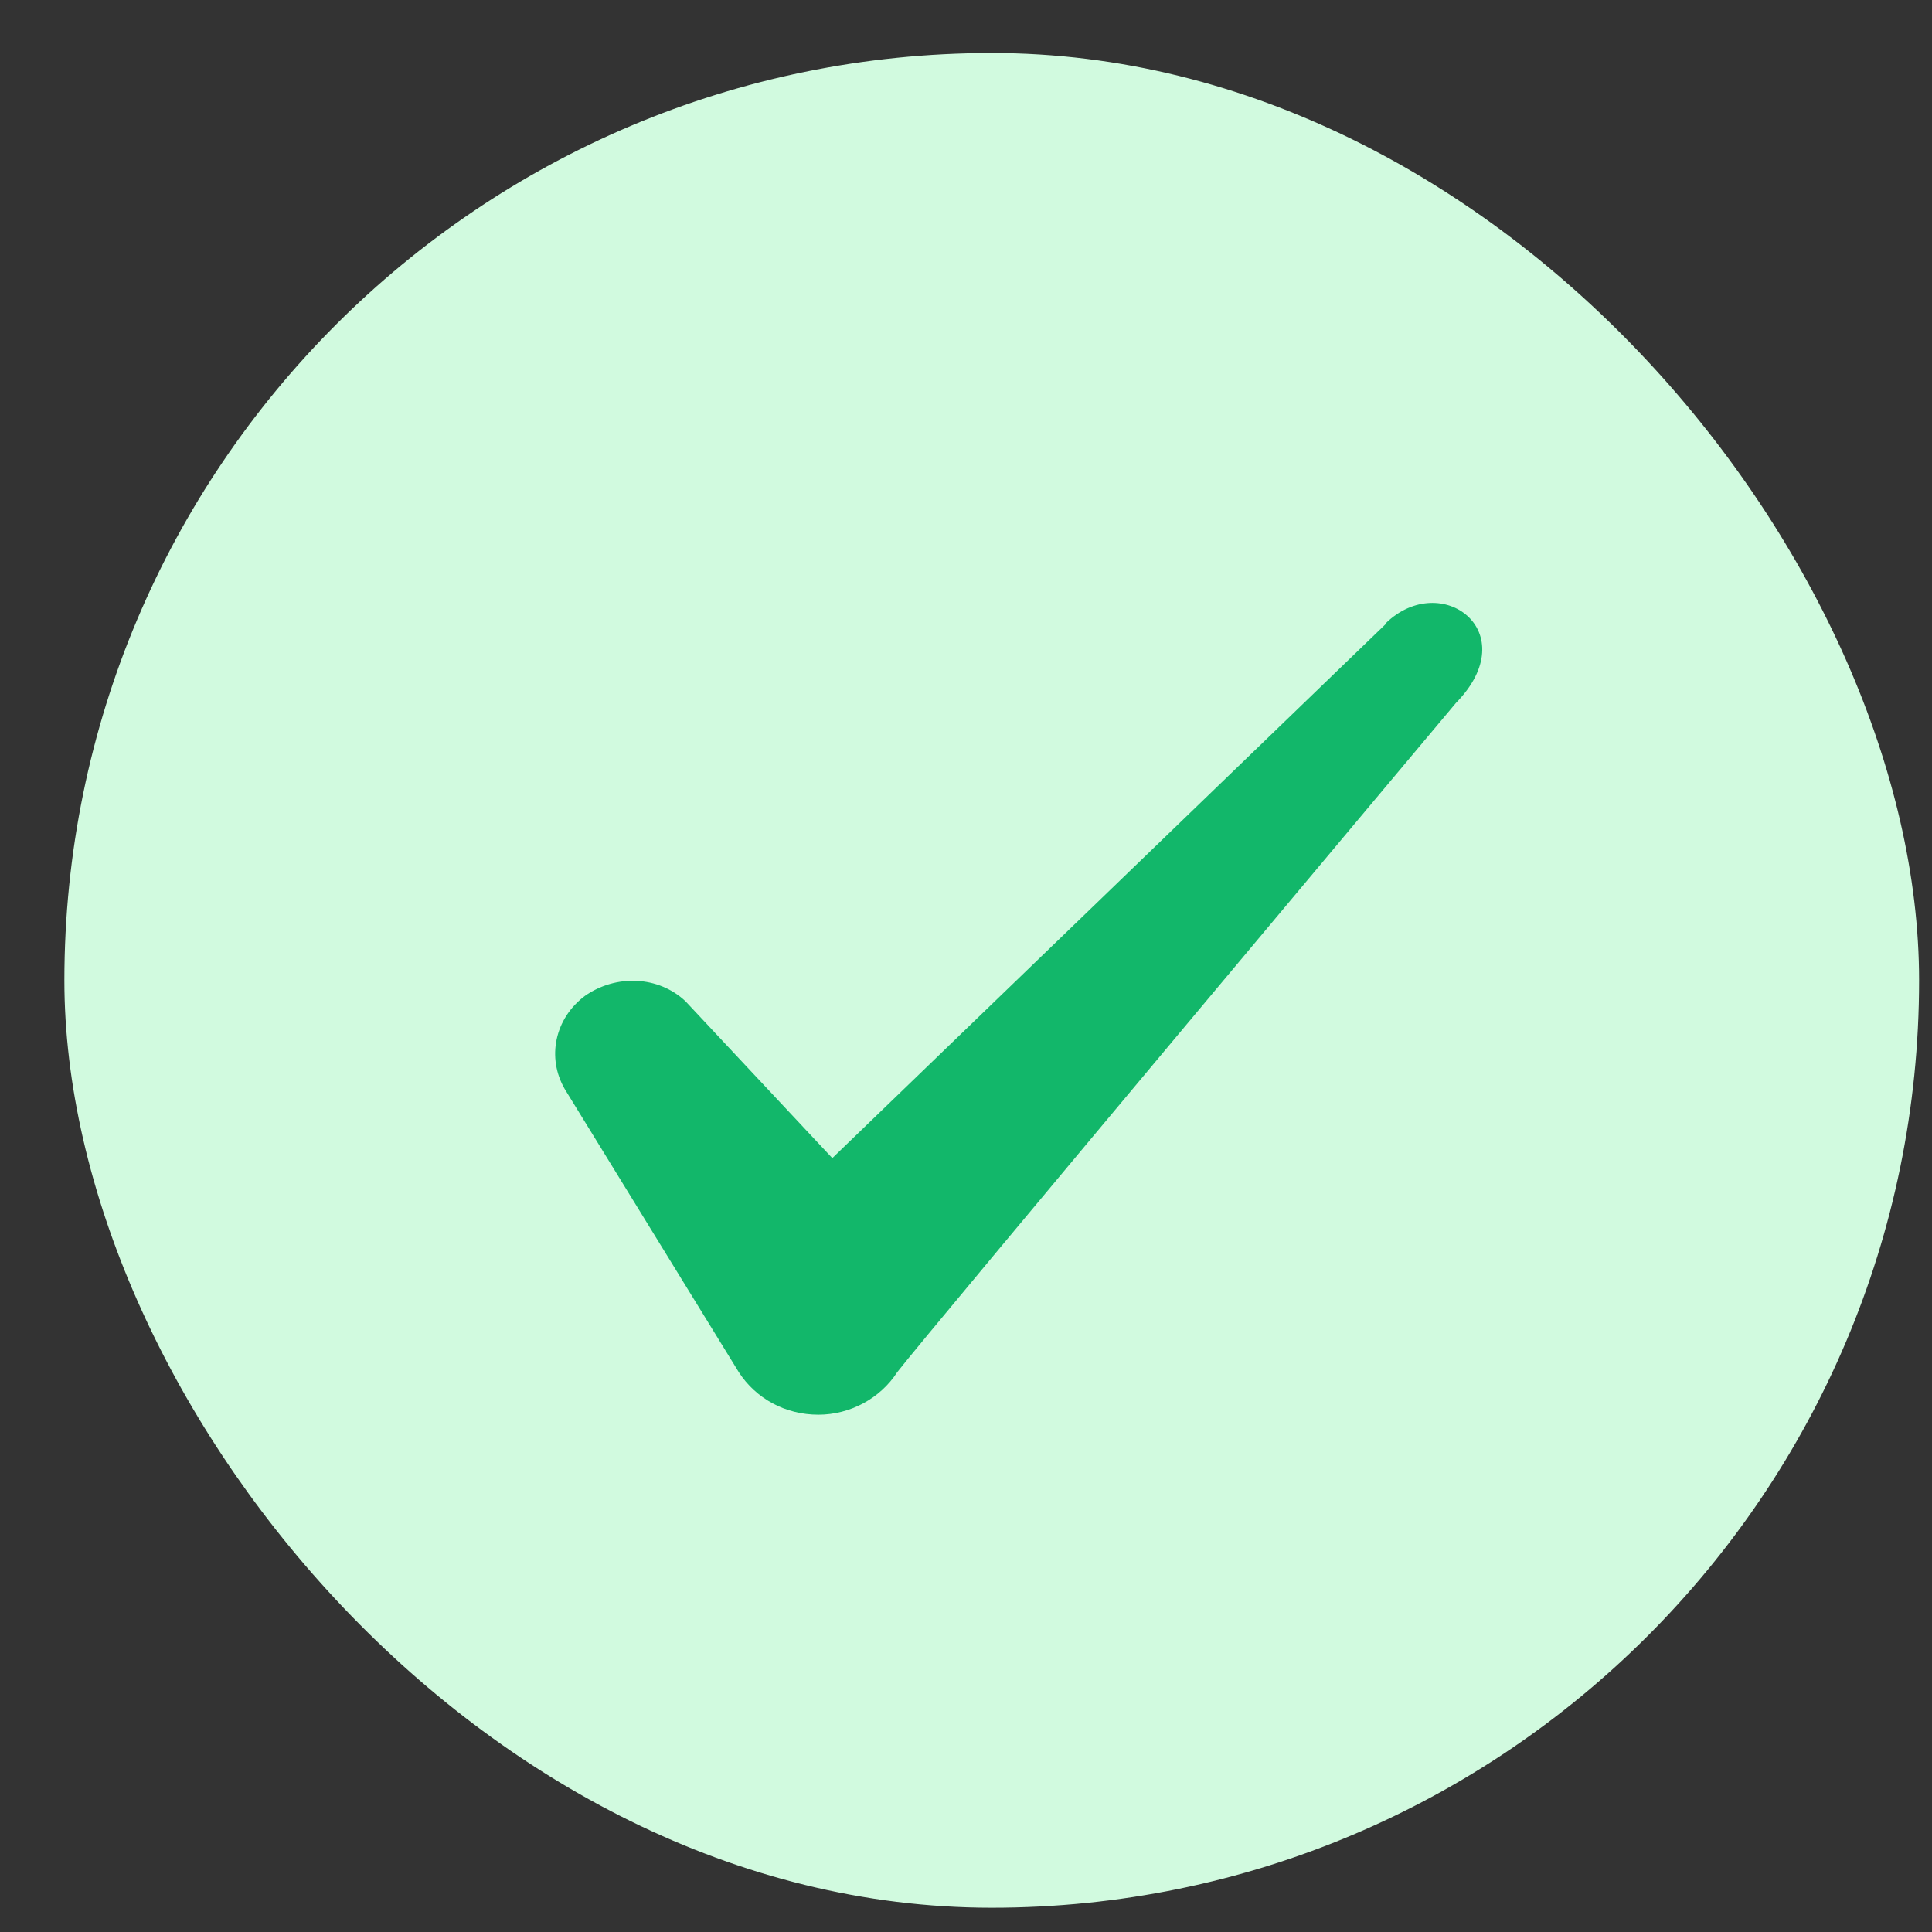 <svg width="25" height="25" viewBox="0 0 25 25" fill="none" xmlns="http://www.w3.org/2000/svg">
<rect x="0" y="0" width="25" height="25" fill="#333333" stroke="none"/>
<g id="Check icon">
<rect x="0.833" y="0.686" width="24" height="24" rx="12" fill="#D1FADF"/>
<path id="Icon" fill-rule="evenodd" clip-rule="evenodd" d="M17.93 8.076L10.77 14.986L8.87 12.956C8.52 12.626 7.97 12.606 7.57 12.886C7.18 13.176 7.07 13.686 7.31 14.096L9.56 17.756C9.78 18.096 10.16 18.306 10.59 18.306C11 18.306 11.39 18.096 11.61 17.756C11.97 17.286 18.84 9.096 18.84 9.096C19.74 8.176 18.65 7.366 17.93 8.066V8.076Z" fill="#12B76A"/>
</g>
</svg>
